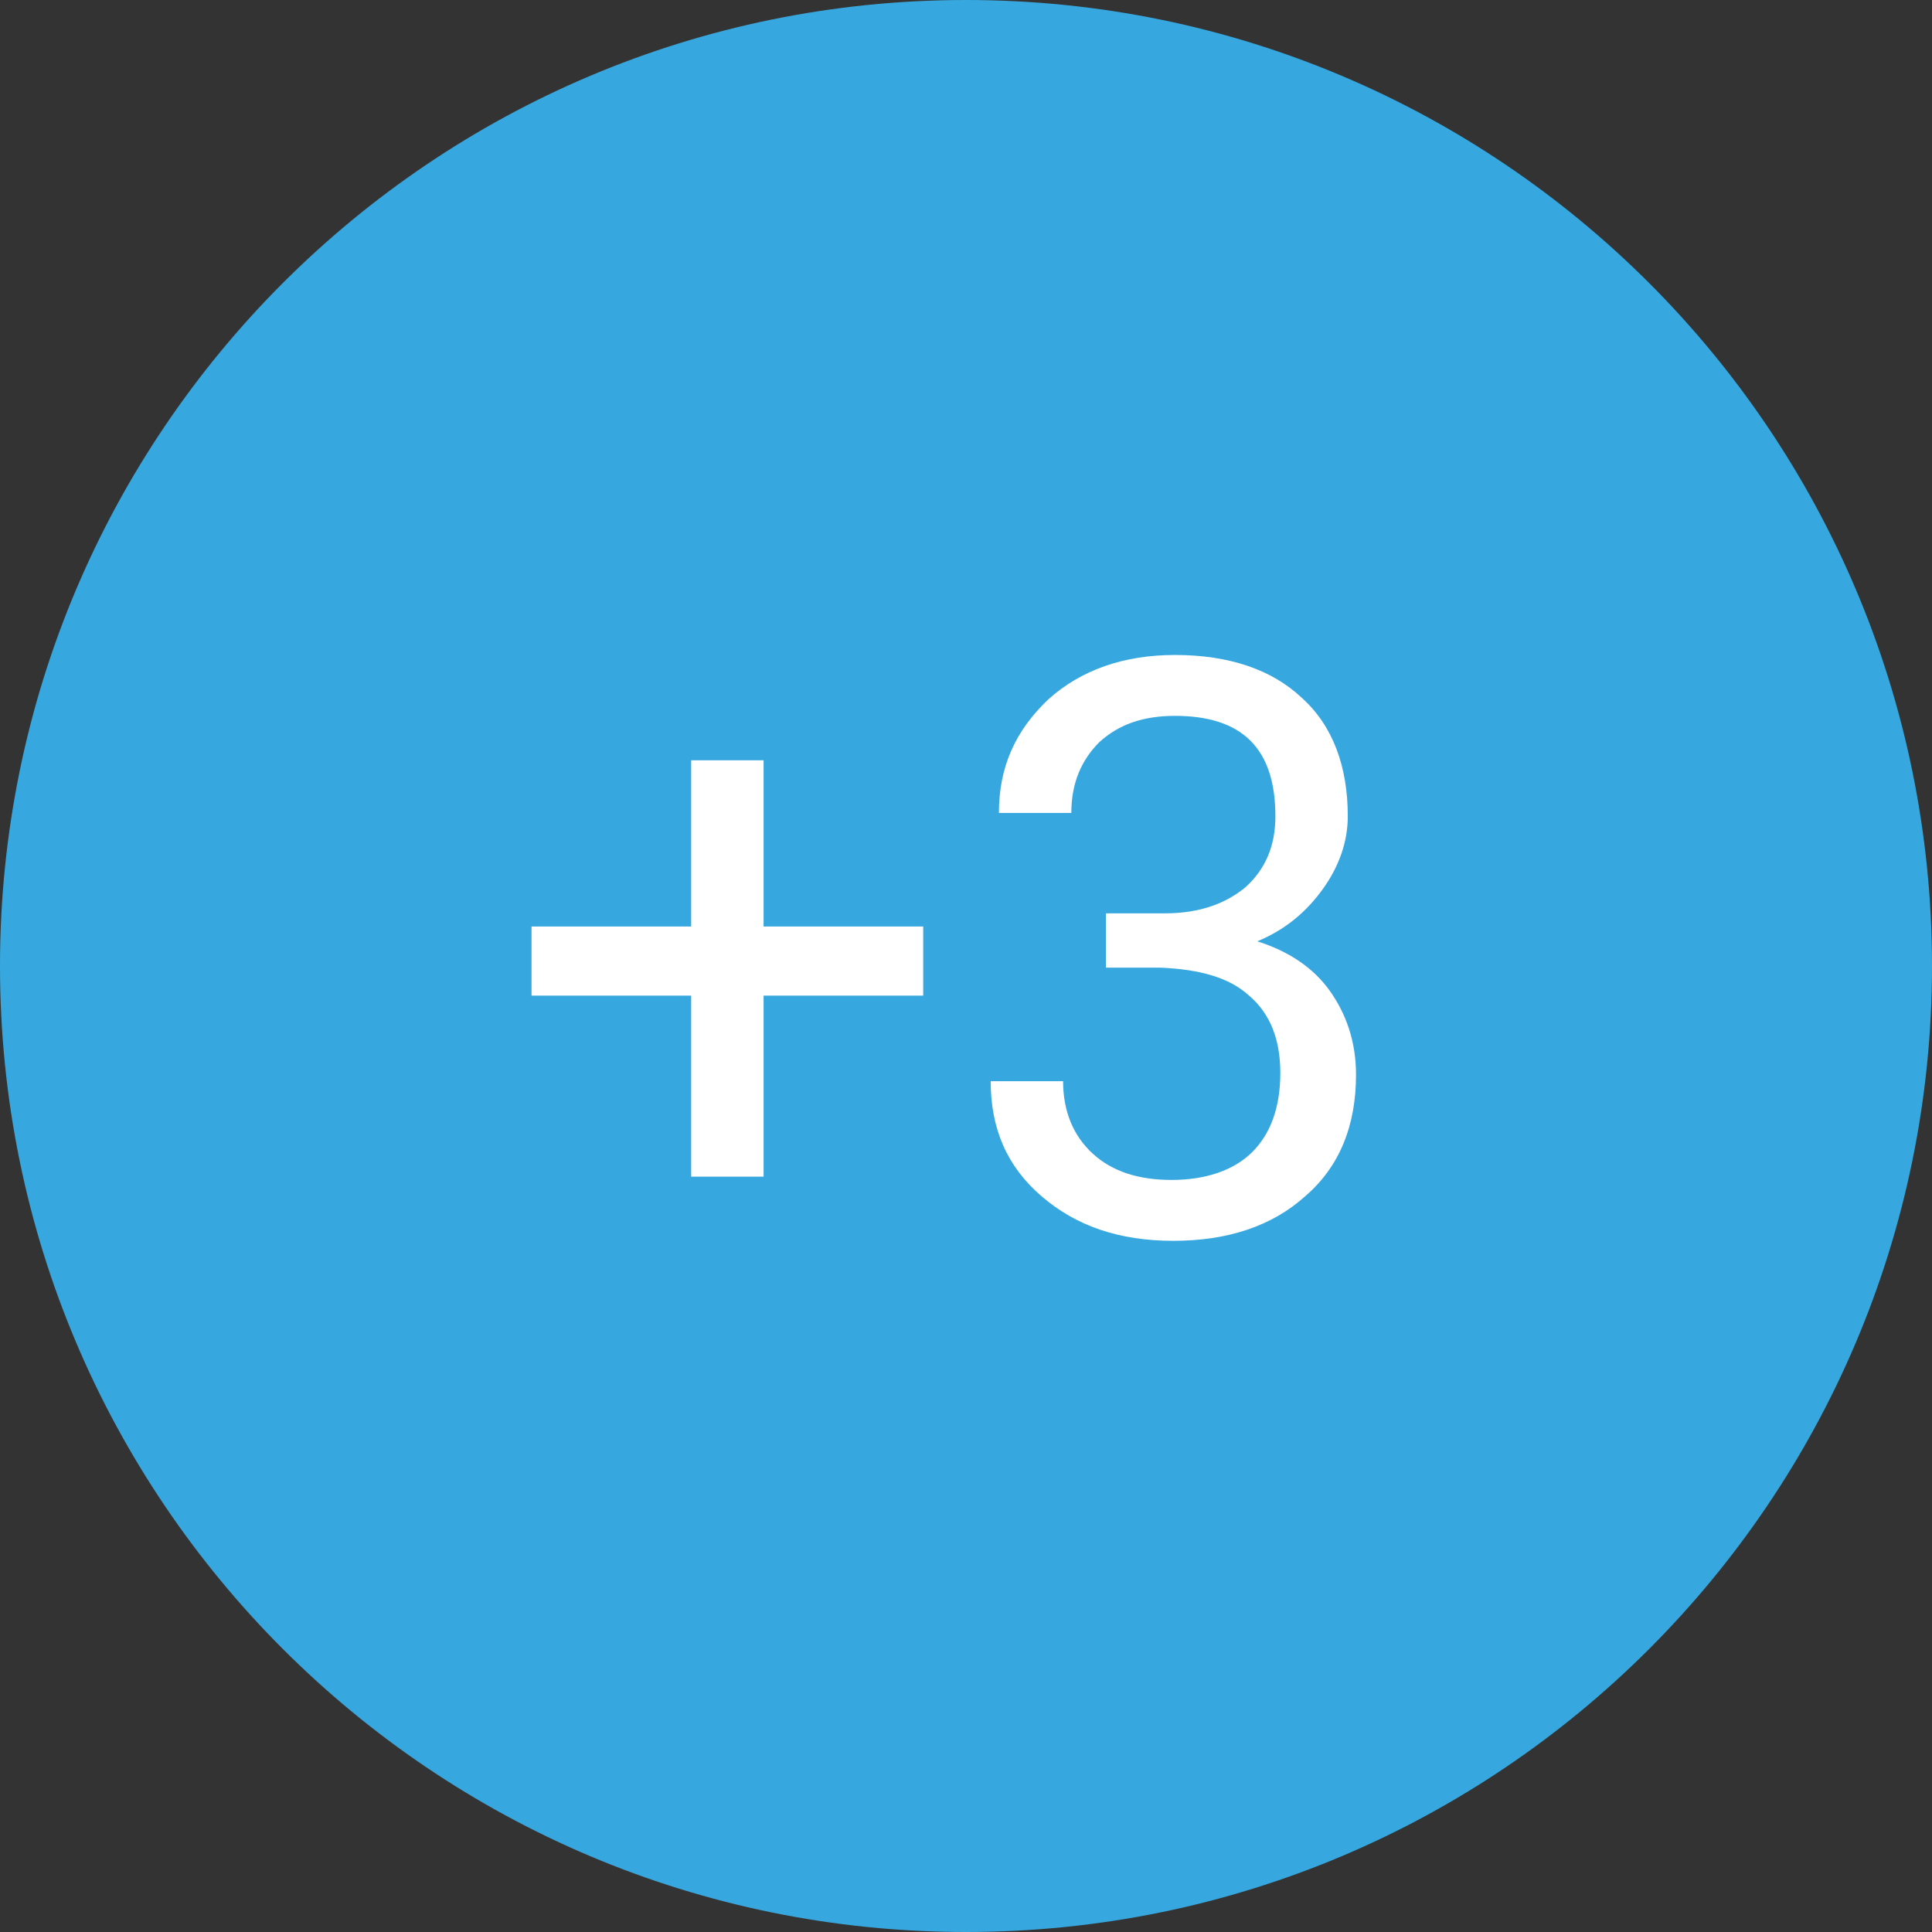 <svg xmlns="http://www.w3.org/2000/svg" width="142" height="142" viewBox="0 0 142 142" fill="none"><rect x="0" y="0" width="142" height="142" fill="#333333" stroke="none"/><g clip-path="url(#clip0_391_8566)"><path d="M71 142C110.212 142 142 110.212 142 71C142 31.788 110.212 0 71 0C31.788 0 0 31.788 0 71C0 110.212 31.788 142 71 142Z" fill="#37A8DF"></path><path d="M56.123 68.097H67.855V73.177H56.123V86.482H50.801V73.177H39.068V68.097H50.801V55.881H56.123V68.097Z" fill="white"></path><path d="M81.644 67.129H85.636C88.176 67.129 90.111 66.404 91.562 65.194C93.014 63.864 93.74 62.17 93.74 59.993C93.74 55.034 91.32 52.615 86.361 52.615C84.063 52.615 82.249 53.22 80.797 54.55C79.467 55.881 78.741 57.574 78.741 59.751H73.419C73.419 56.364 74.629 53.703 77.048 51.405C79.467 49.228 82.612 48.14 86.361 48.14C90.353 48.14 93.498 49.228 95.675 51.285C97.973 53.341 99.061 56.364 99.061 59.993C99.061 61.807 98.457 63.622 97.247 65.315C96.038 67.008 94.465 68.339 92.409 69.186C94.707 69.911 96.521 71.121 97.731 72.814C98.941 74.508 99.666 76.564 99.666 78.983C99.666 82.733 98.457 85.756 95.917 87.933C93.498 90.111 90.232 91.199 86.24 91.199C82.249 91.199 79.104 90.111 76.564 87.933C74.024 85.756 72.814 82.974 72.814 79.467H78.136C78.136 81.644 78.862 83.458 80.314 84.789C81.765 86.119 83.7 86.724 86.119 86.724C88.659 86.724 90.716 85.998 92.046 84.668C93.377 83.337 94.102 81.402 94.102 78.862C94.102 76.443 93.377 74.508 91.804 73.177C90.353 71.847 88.176 71.242 85.273 71.121H81.281V67.129H81.644Z" fill="white"></path></g><defs><clipPath id="clip0_391_8566"><rect width="142" height="142" fill="white"></rect></clipPath></defs></svg>